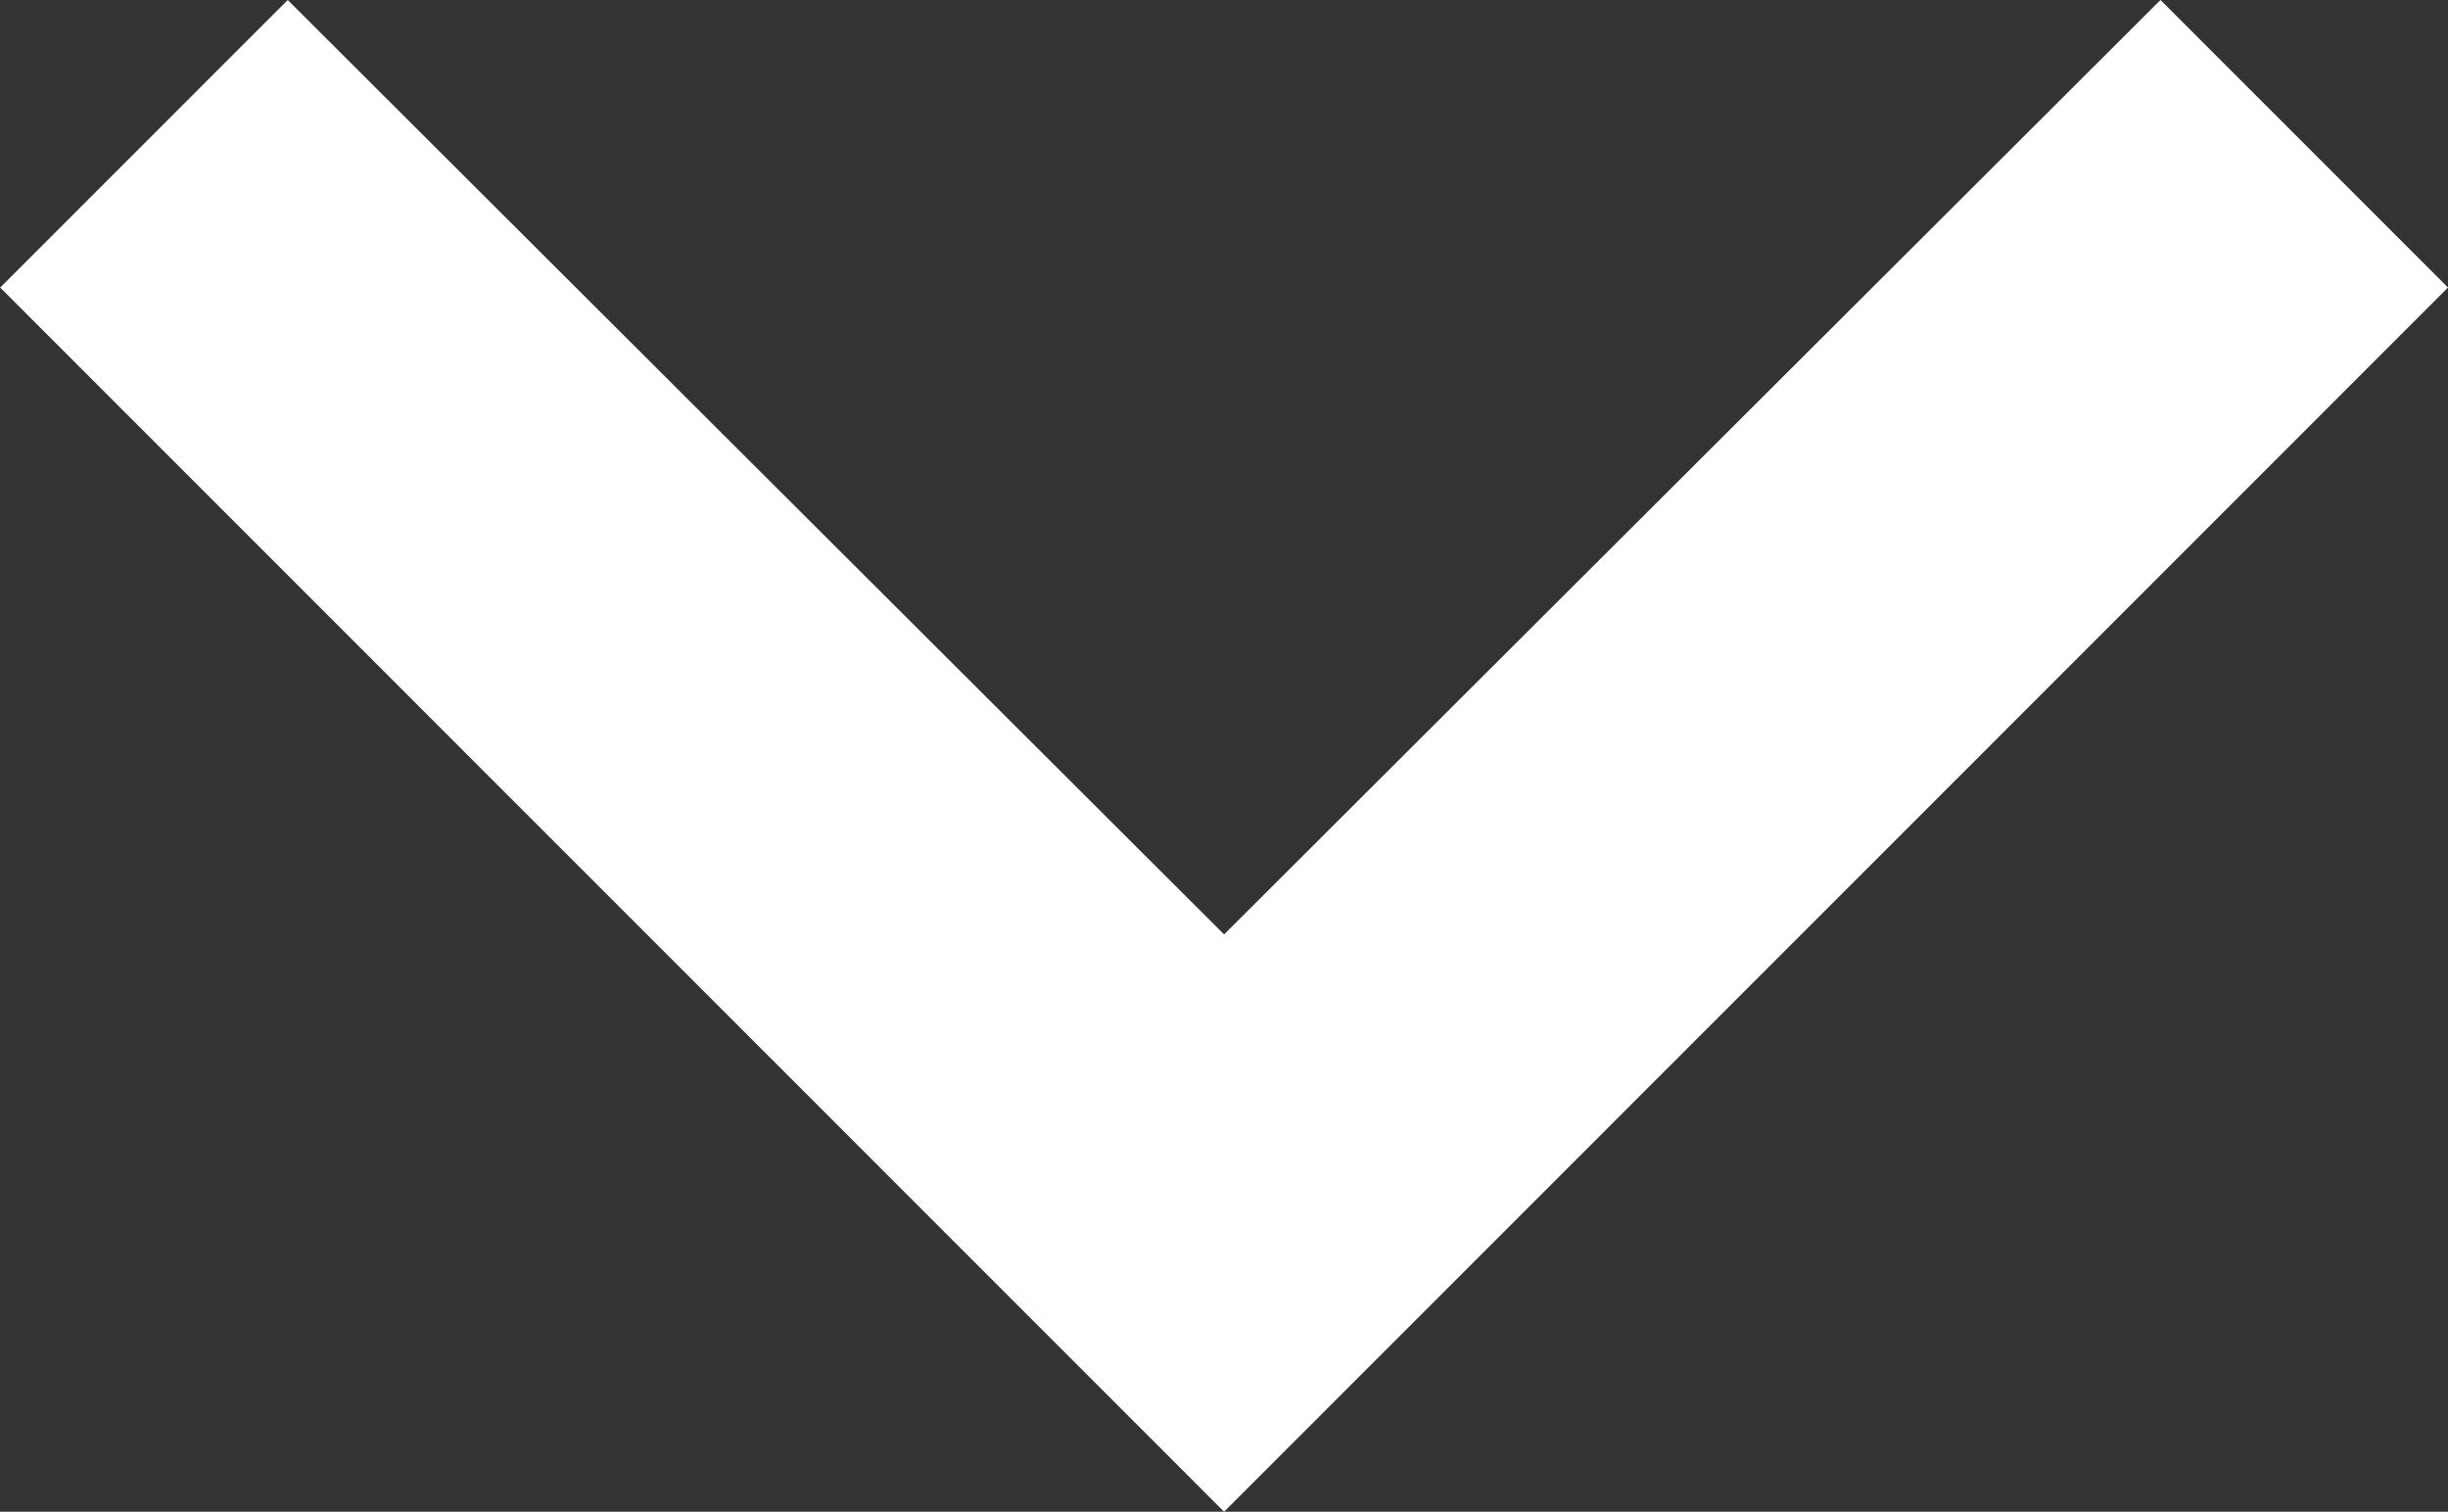 <svg xmlns="http://www.w3.org/2000/svg" width="13.315" height="8.222" viewBox="0 0 13.315 8.222">
  <rect x="0" y="0" width="13.315" height="8.222" fill="#333333" stroke="none"/>
  <path id="Path_5581" data-name="Path 5581" d="M1.564,0,0,1.564,5.082,6.657,0,11.75l1.564,1.564L8.222,6.657Z" transform="translate(13.315) rotate(90)" fill="#fff"/>
</svg>
